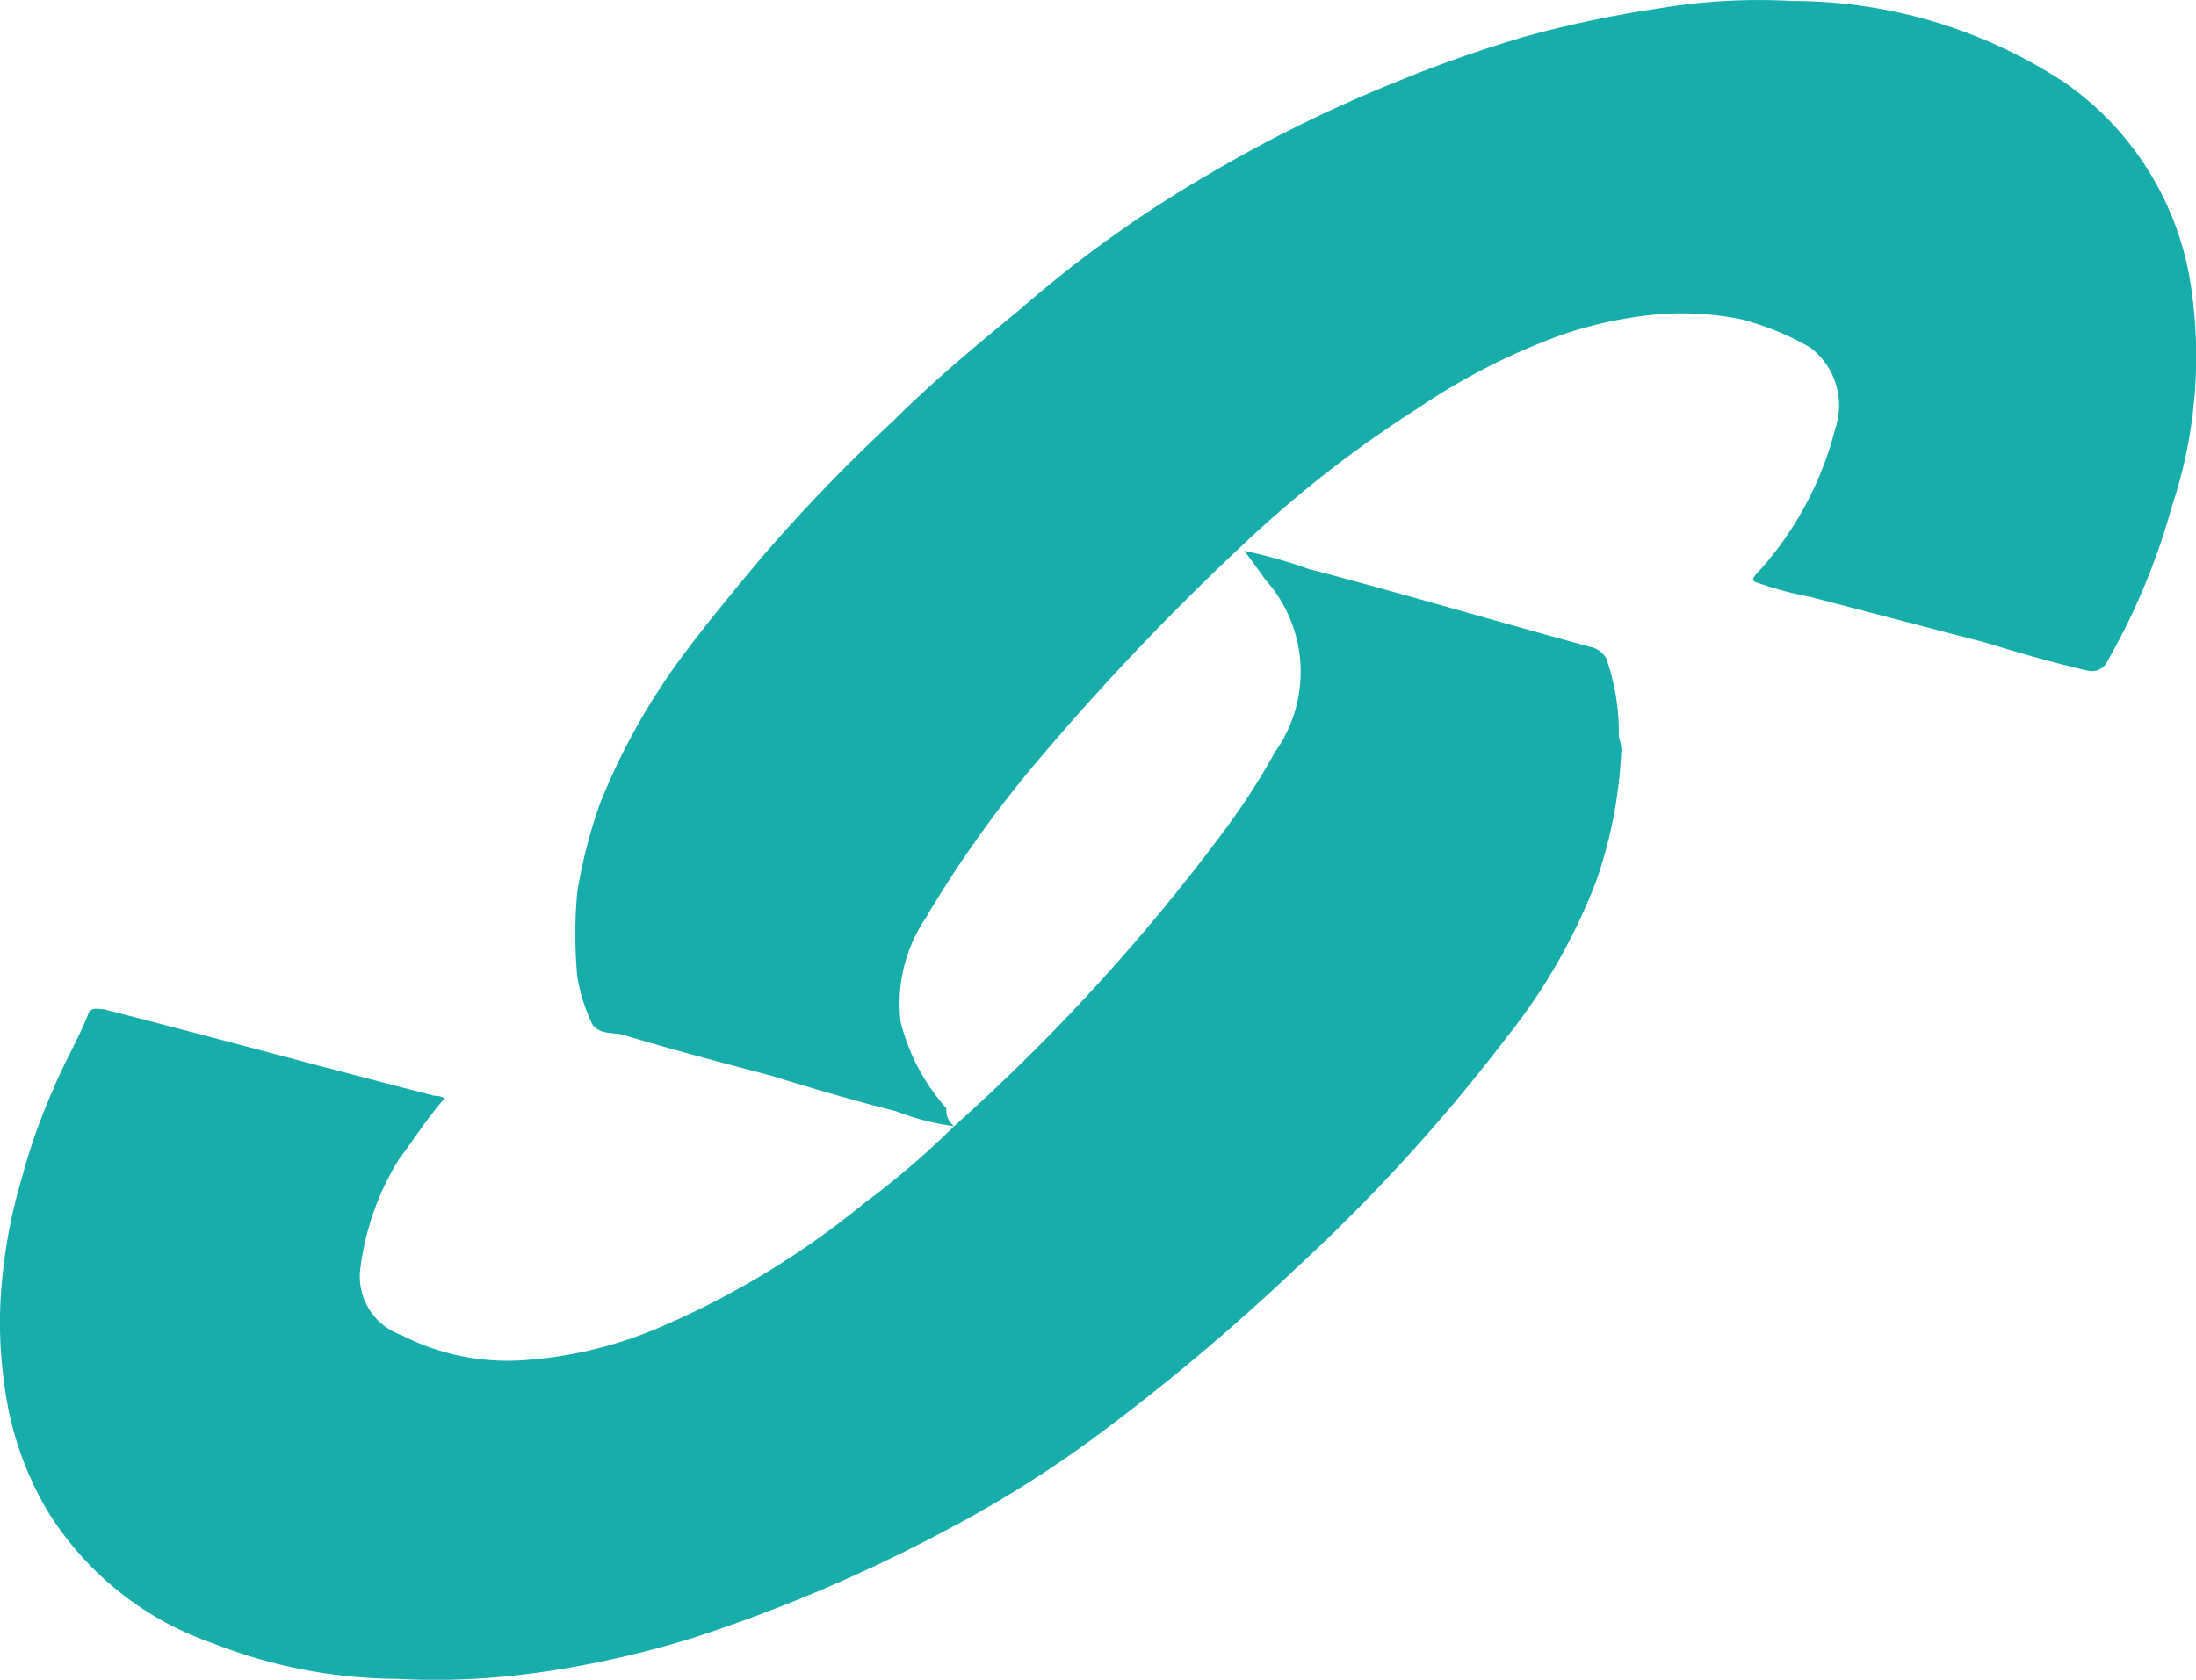 <svg xmlns="http://www.w3.org/2000/svg" width="67.996" height="52.024" viewBox="0 0 67.996 52.024">
  <g id="グループ_11572" data-name="グループ 11572" style="isolation: isolate">
    <path id="合体_5" data-name="合体 5" d="M12.274,51.995a15.8,15.8,0,0,1-5.678-1.1,9.766,9.766,0,0,1-5.125-4.1A10.189,10.189,0,0,1,.131,42.848a13.4,13.4,0,0,1-.079-3.075A16.366,16.366,0,0,1,.683,36.46a18.157,18.157,0,0,1,.946-2.681c.316-.788.788-1.578,1.1-2.366.079-.236.315-.158.473-.158,3.39.867,6.86,1.814,10.251,2.681a.6.6,0,0,1,.315.079c-.551.631-.946,1.262-1.419,1.893a8.367,8.367,0,0,0-1.182,3.311,1.921,1.921,0,0,0,1.262,2.129,7.188,7.188,0,0,0,3.627.788,12.865,12.865,0,0,0,4.179-.946,26.285,26.285,0,0,0,6.545-3.943,25.787,25.787,0,0,0,2.76-2.365A61.215,61.215,0,0,0,37.9,25.736a21.333,21.333,0,0,0,1.578-2.444,4.279,4.279,0,0,0-.316-5.362c-.158-.236-.394-.552-.631-.867a14.3,14.3,0,0,1,1.972.552c3,.788,5.914,1.656,8.832,2.444a.784.784,0,0,1,.394.316,6.847,6.847,0,0,1,.395,2.208v.236a1.384,1.384,0,0,1,.079.395,14.019,14.019,0,0,1-.789,4.1,18.183,18.183,0,0,1-2.76,4.81,55.275,55.275,0,0,1-6.466,7.1,67.415,67.415,0,0,1-5.756,4.889,36.215,36.215,0,0,1-5.2,3.312,48.33,48.33,0,0,1-7.807,3.312,30.794,30.794,0,0,1-4.495,1.025,23.254,23.254,0,0,1-3.482.266C13.058,52.024,12.669,52.015,12.274,51.995ZM27.73,34.41c-1.262-.315-2.6-.71-3.864-1.1-1.5-.395-3-.788-4.574-1.262-.315-.079-.71,0-.946-.315a5.509,5.509,0,0,1-.473-1.5,14.354,14.354,0,0,1,0-2.6,15.753,15.753,0,0,1,.71-2.76,20.242,20.242,0,0,1,2.681-4.732c.71-.946,1.5-1.892,2.287-2.839a52.325,52.325,0,0,1,4.1-4.258c1.262-1.261,2.6-2.365,3.943-3.47a37.507,37.507,0,0,1,5.835-4.179,43.183,43.183,0,0,1,5.756-2.839,40.648,40.648,0,0,1,4.022-1.419,34.328,34.328,0,0,1,4.1-.868A18.623,18.623,0,0,1,55.487.03a15.331,15.331,0,0,1,8.438,2.524,9.364,9.364,0,0,1,3.864,5.993,14.718,14.718,0,0,1-.552,7.176,20.726,20.726,0,0,1-1.971,4.731.537.537,0,0,1-.631.315c-1.025-.236-2.129-.552-3.154-.867l-5.441-1.419a10.509,10.509,0,0,1-1.5-.394c-.236-.079-.395-.079-.079-.395a10.458,10.458,0,0,0,2.365-4.416,2.245,2.245,0,0,0-.789-2.524,8.613,8.613,0,0,0-2.129-.867,9.261,9.261,0,0,0-2.524-.157,12.643,12.643,0,0,0-3,.631A20.111,20.111,0,0,0,43.9,12.646,36.061,36.061,0,0,0,38.454,16.9a79.3,79.3,0,0,0-6.624,7.018,35.439,35.439,0,0,0-3.155,4.494,4.749,4.749,0,0,0-.789,3.233,6.33,6.33,0,0,0,1.419,2.681.612.612,0,0,0,.237.552A7.676,7.676,0,0,1,27.73,34.41Z" transform="translate(0 0)" fill="#17adaa"/>
  </g>
</svg>
